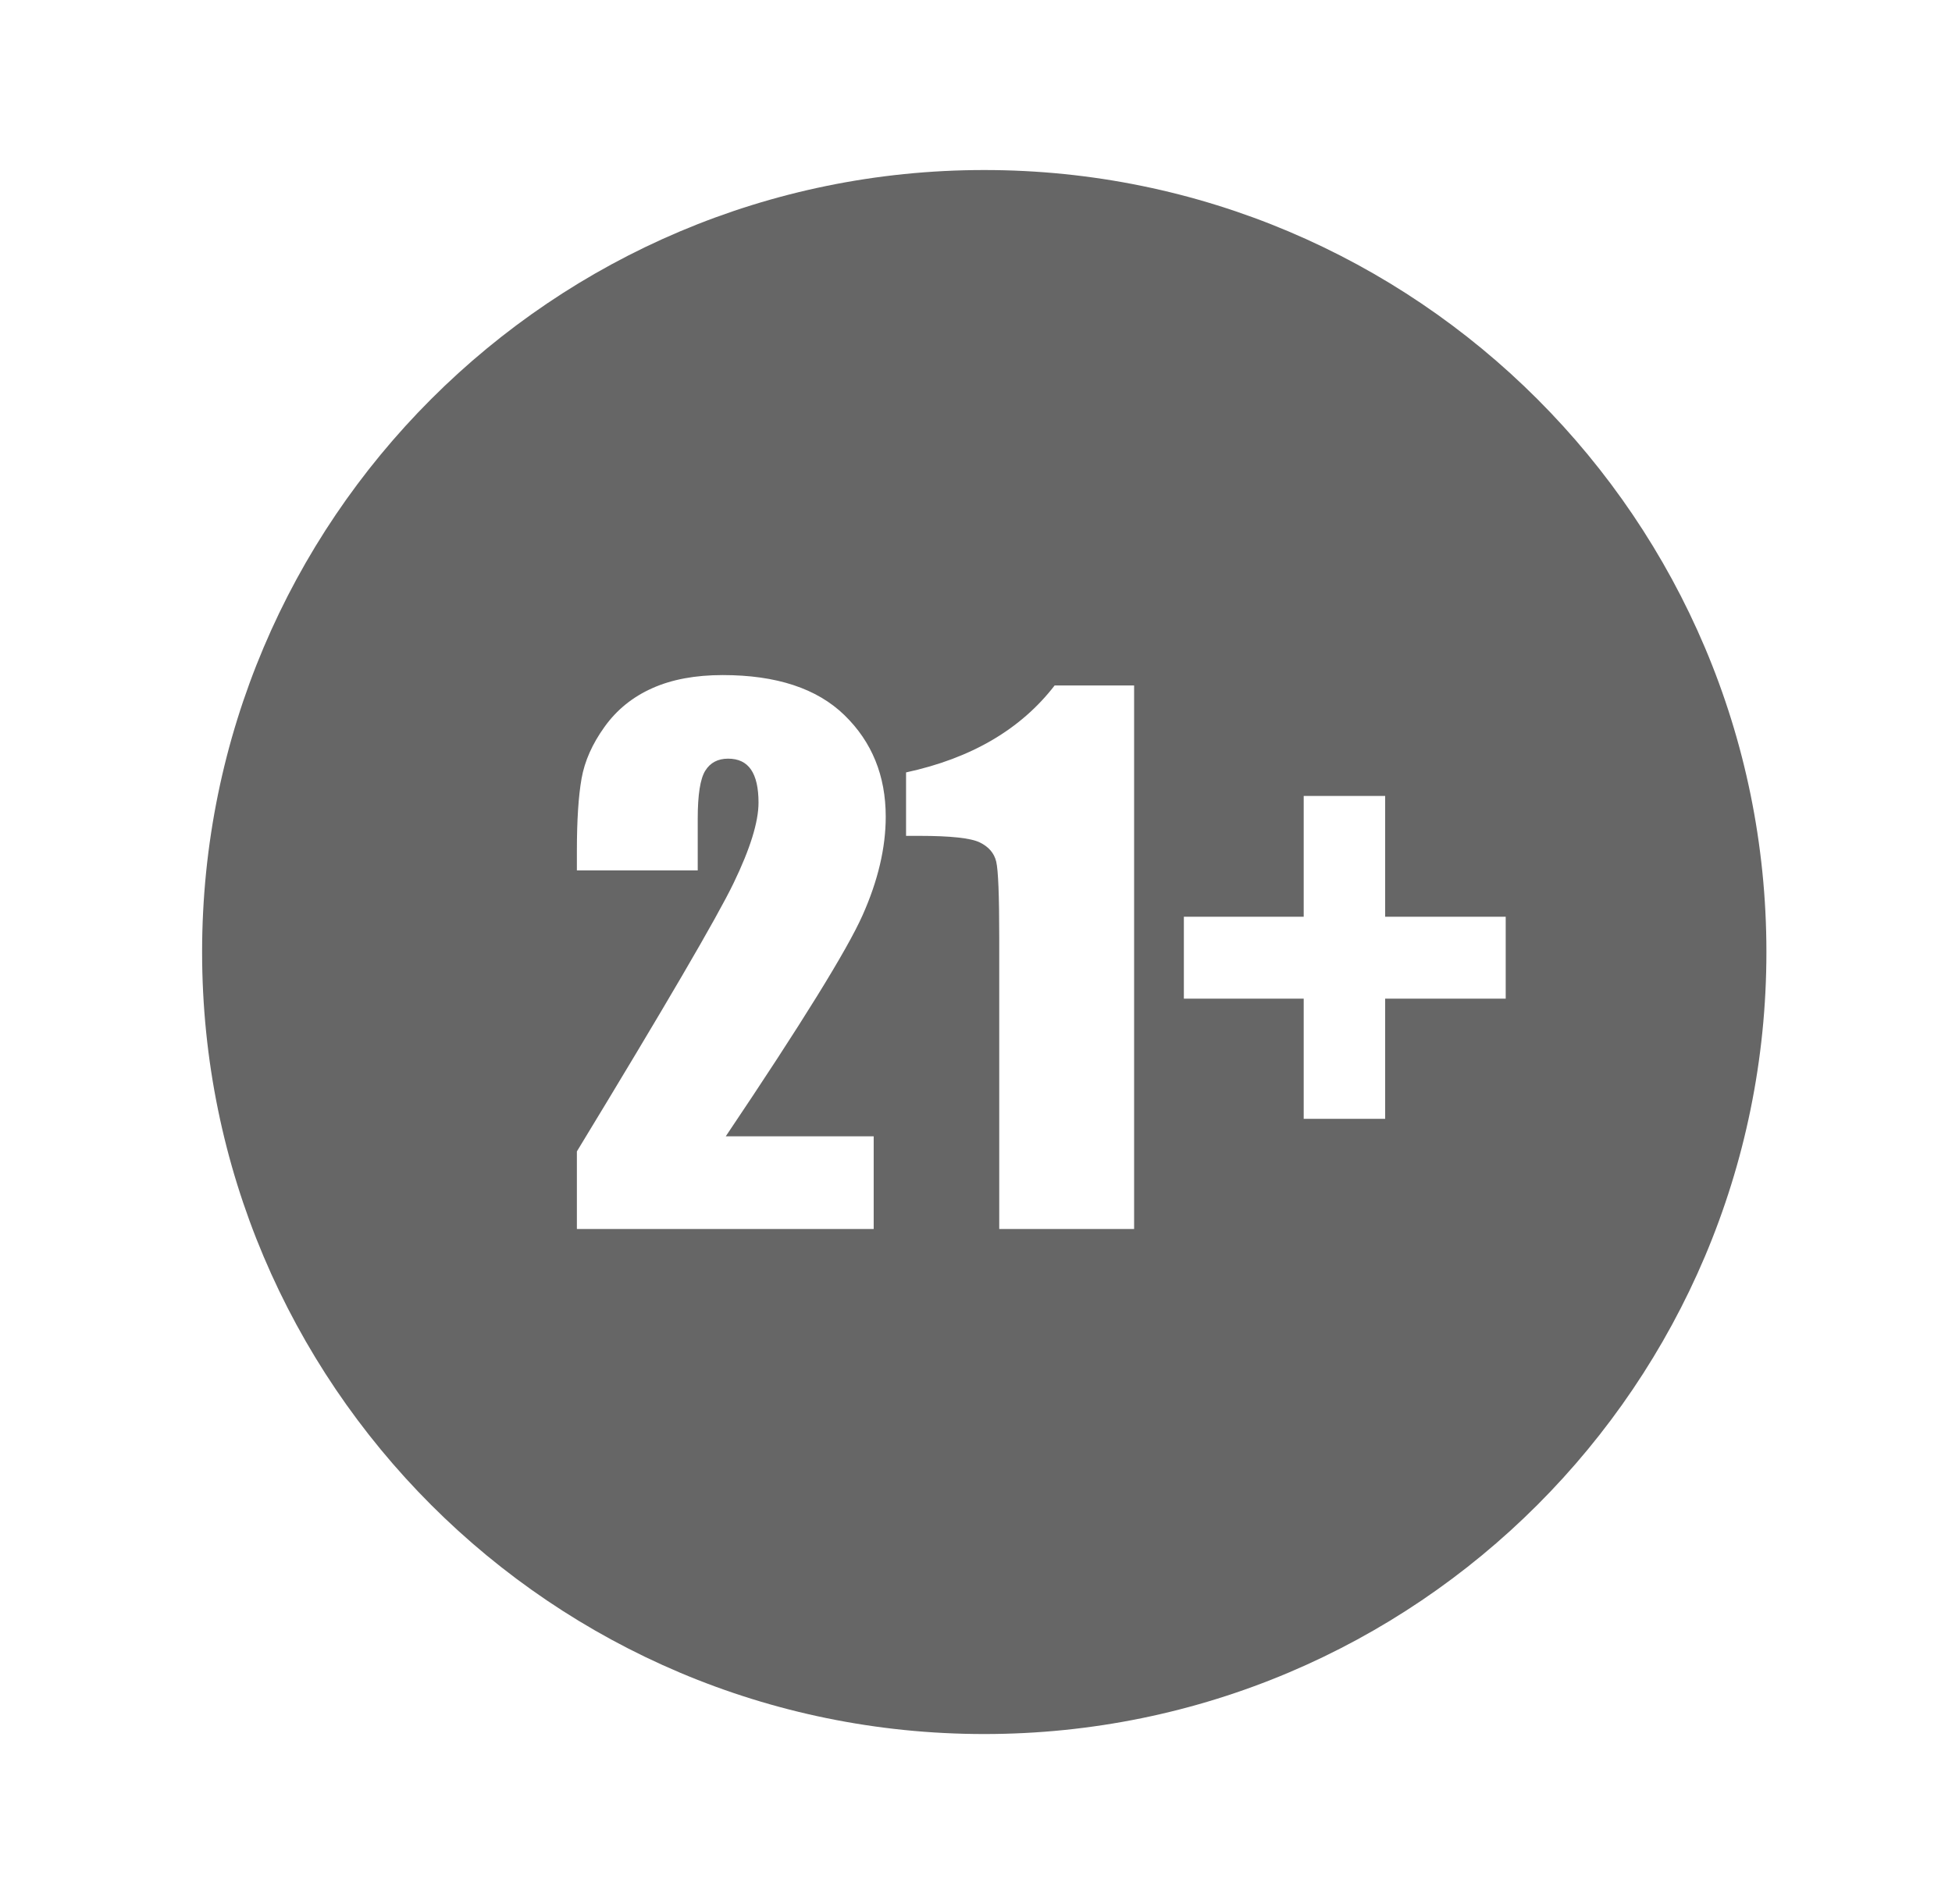 <svg width="41" height="40" viewBox="0 0 41 40" fill="none" xmlns="http://www.w3.org/2000/svg">
<path fill-rule="evenodd" clip-rule="evenodd" d="M20.673 3.572C11.6 3.572 4.245 10.927 4.245 20C4.245 29.073 11.6 36.429 20.673 36.429C29.747 36.429 37.102 29.073 37.102 20C37.102 10.927 29.747 3.572 20.673 3.572ZM18.351 23.872V25.819H12.117V24.189C13.963 21.152 15.061 19.273 15.409 18.551C15.758 17.829 15.932 17.266 15.932 16.862C15.932 16.551 15.879 16.32 15.774 16.167C15.669 16.014 15.509 15.938 15.293 15.938C15.079 15.938 14.918 16.022 14.813 16.192C14.708 16.361 14.655 16.697 14.655 17.2V18.286H12.117V17.87C12.117 17.231 12.15 16.727 12.215 16.357C12.28 15.988 12.442 15.625 12.699 15.268C12.956 14.91 13.29 14.64 13.702 14.457C14.113 14.273 14.606 14.182 15.181 14.182C16.308 14.182 17.16 14.463 17.737 15.024C18.315 15.586 18.604 16.297 18.604 17.158C18.604 17.811 18.441 18.503 18.116 19.231C17.791 19.96 16.834 21.507 15.244 23.872H18.351ZM23.821 14.4V25.819H20.988V19.697C20.988 18.813 20.967 18.282 20.925 18.103C20.883 17.924 20.767 17.789 20.578 17.697C20.388 17.606 19.966 17.56 19.312 17.56H19.031V16.227C20.401 15.931 21.441 15.322 22.152 14.4H23.821ZM29.094 20.98V23.505H27.383V20.98H24.866V19.259H27.383V16.721H29.094V19.259H31.626V20.98H29.094Z" fill="black" fill-opacity="0.6"/>
</svg>
